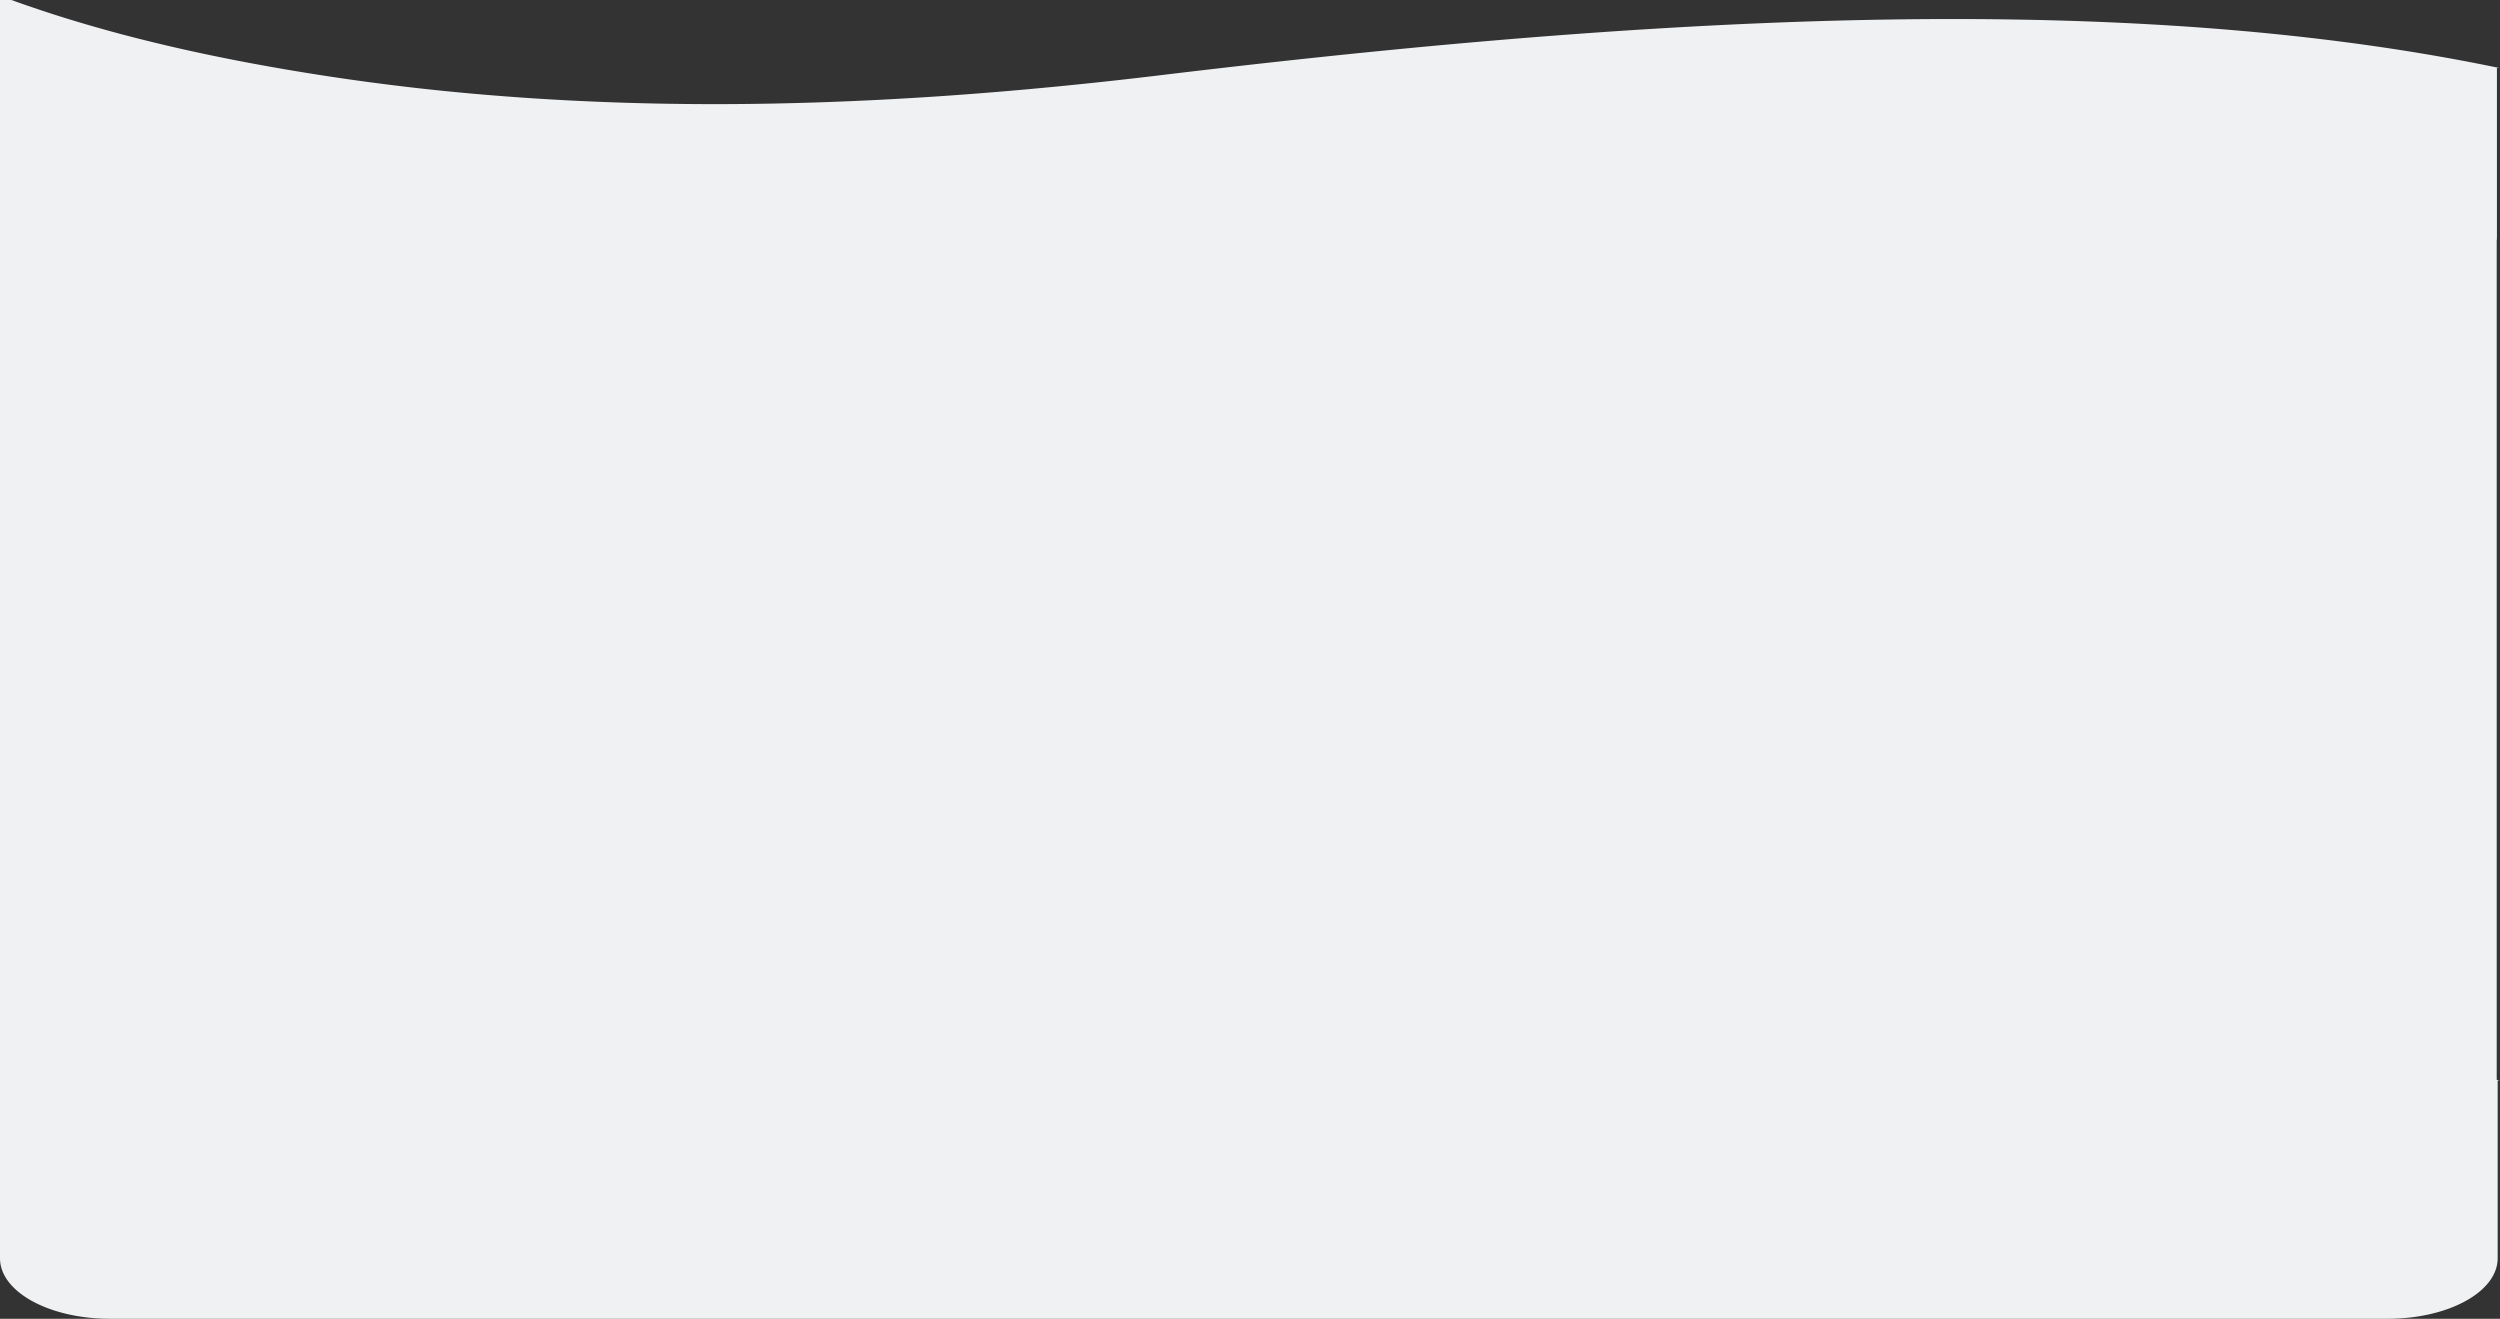 <svg id="Groupe_76058" data-name="Groupe 76058" xmlns="http://www.w3.org/2000/svg" width="851.183" height="449.008" viewBox="0 0 851.183 449.008">
  <rect x="0" y="0" width="851.183" height="449.008" fill="#333333" stroke="none"/>
  <path id="Union_8" data-name="Union 8" d="M3.885,0H0V428.388c0,11.455,16.751,20.62,37.494,20.62h775.4c20.741,0,37.495-9.165,37.495-20.62V367.9h.8l-1.127-.26V82.037a9.791,9.791,0,0,0,.073-1.212V23.155h.847c-13.922-2.9-28.584-5.456-43.577-7.587-14.6-2.077-29.958-3.82-45.648-5.179C746.52,9.071,730.522,8.076,714.2,7.428c-15.8-.627-32.374-.945-49.271-.945-20.369,0-41.925.462-64.075,1.373-21.016.864-43.283,2.163-66.182,3.86-41.764,3.094-86.685,7.551-137.321,13.624-26.791,3.267-52.855,5.768-77.47,7.432-26.311,1.781-52.074,2.684-76.577,2.684-27.725,0-54.945-1.154-80.9-3.432A793.652,793.652,0,0,1,82.516,20.972C52.987,15.307,27.268,8.448,3.889,0l0,0Z" transform="translate(0 0)" fill="#f0f1f3"/>
</svg>
